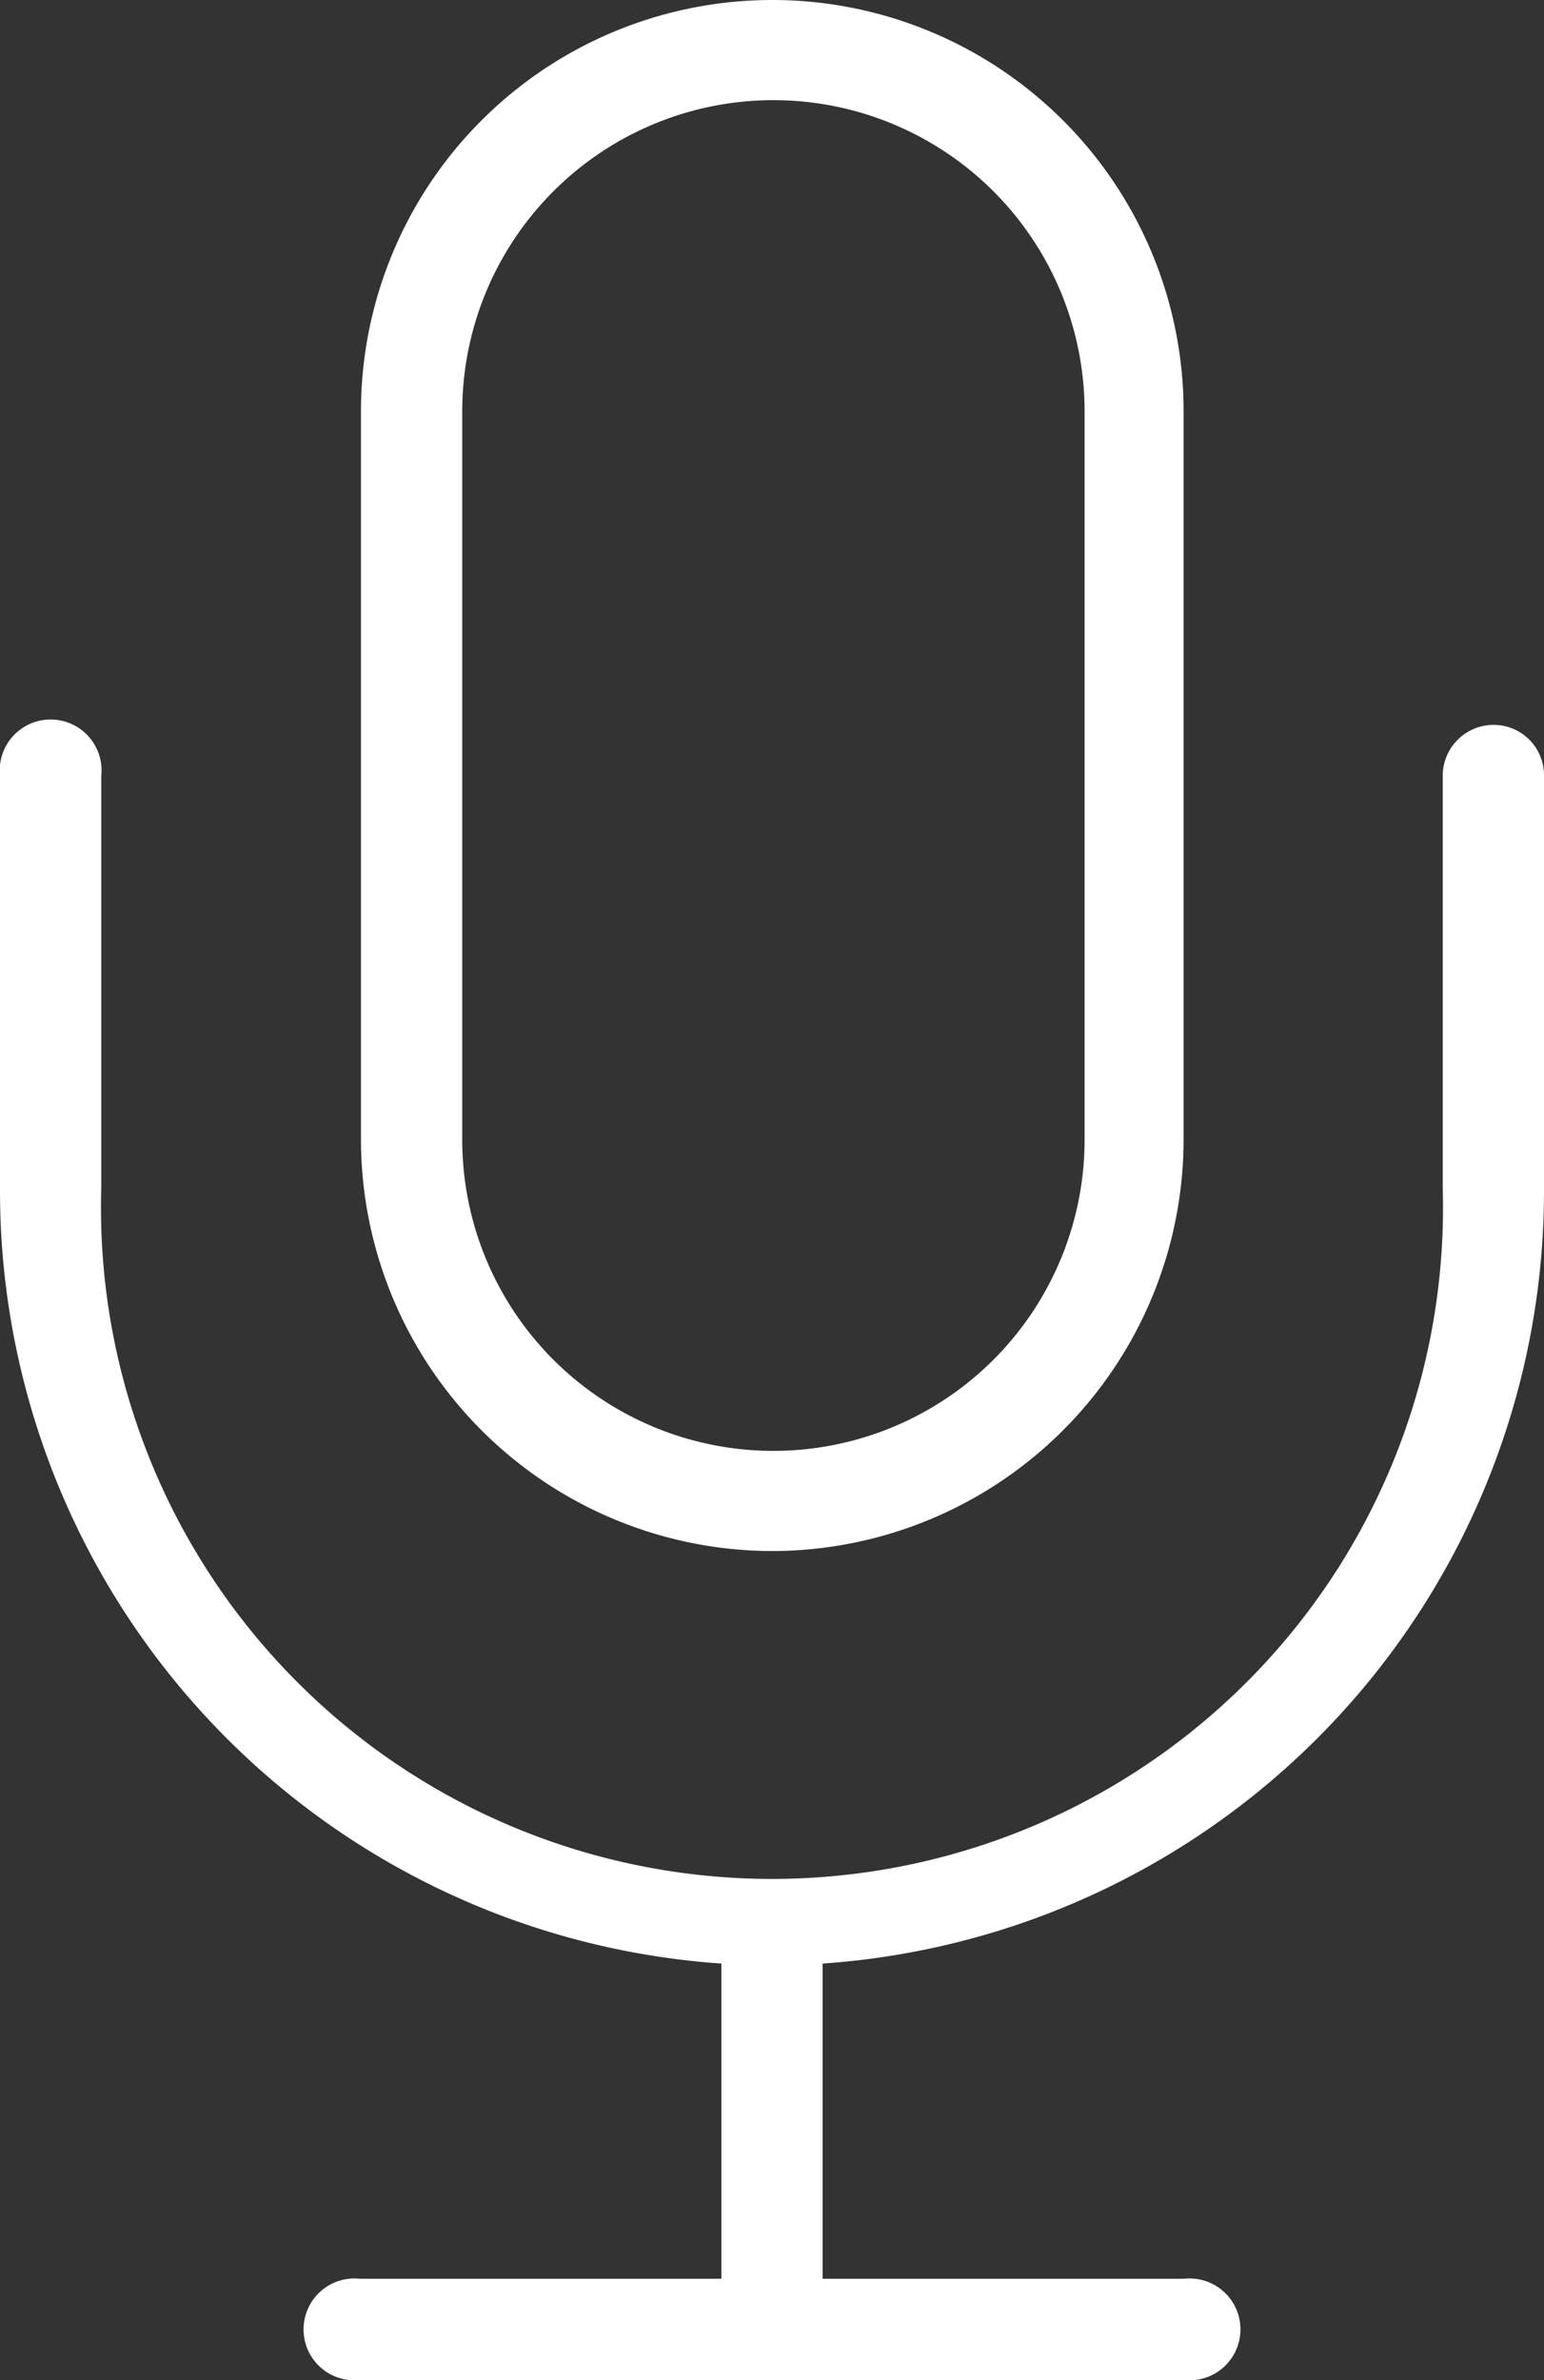 <svg xmlns="http://www.w3.org/2000/svg" viewBox="0 0 27.29 42.06"><rect x="0" y="0" width="27.29" height="42.06" fill="#333333" stroke="none"/><defs><style>.cls-1{fill:#fff}</style></defs><g id="Laag_2" data-name="Laag 2"><g id="Laag_1-2" data-name="Laag 1"><path class="cls-1" d="M13.65 27.41a7.28 7.28 0 007.27-7.27V7.27a7.27 7.27 0 00-14.54 0v12.87a7.28 7.28 0 007.27 7.27zM8.17 7.27a5.48 5.48 0 1111 0v12.87a5.48 5.48 0 11-11 0z"/><path class="cls-1" d="M26.4 12.81a.9.9 0 00-.9.9V21a11.86 11.86 0 11-23.71 0v-7.29a.9.9 0 10-1.79 0V21a13.69 13.69 0 0012.75 13.7v5.57H6.36a.9.9 0 100 1.79h14.57a.9.9 0 100-1.79h-6.39V34.7A13.69 13.69 0 0027.29 21v-7.29a.89.89 0 00-.89-.9z"/></g></g></svg>